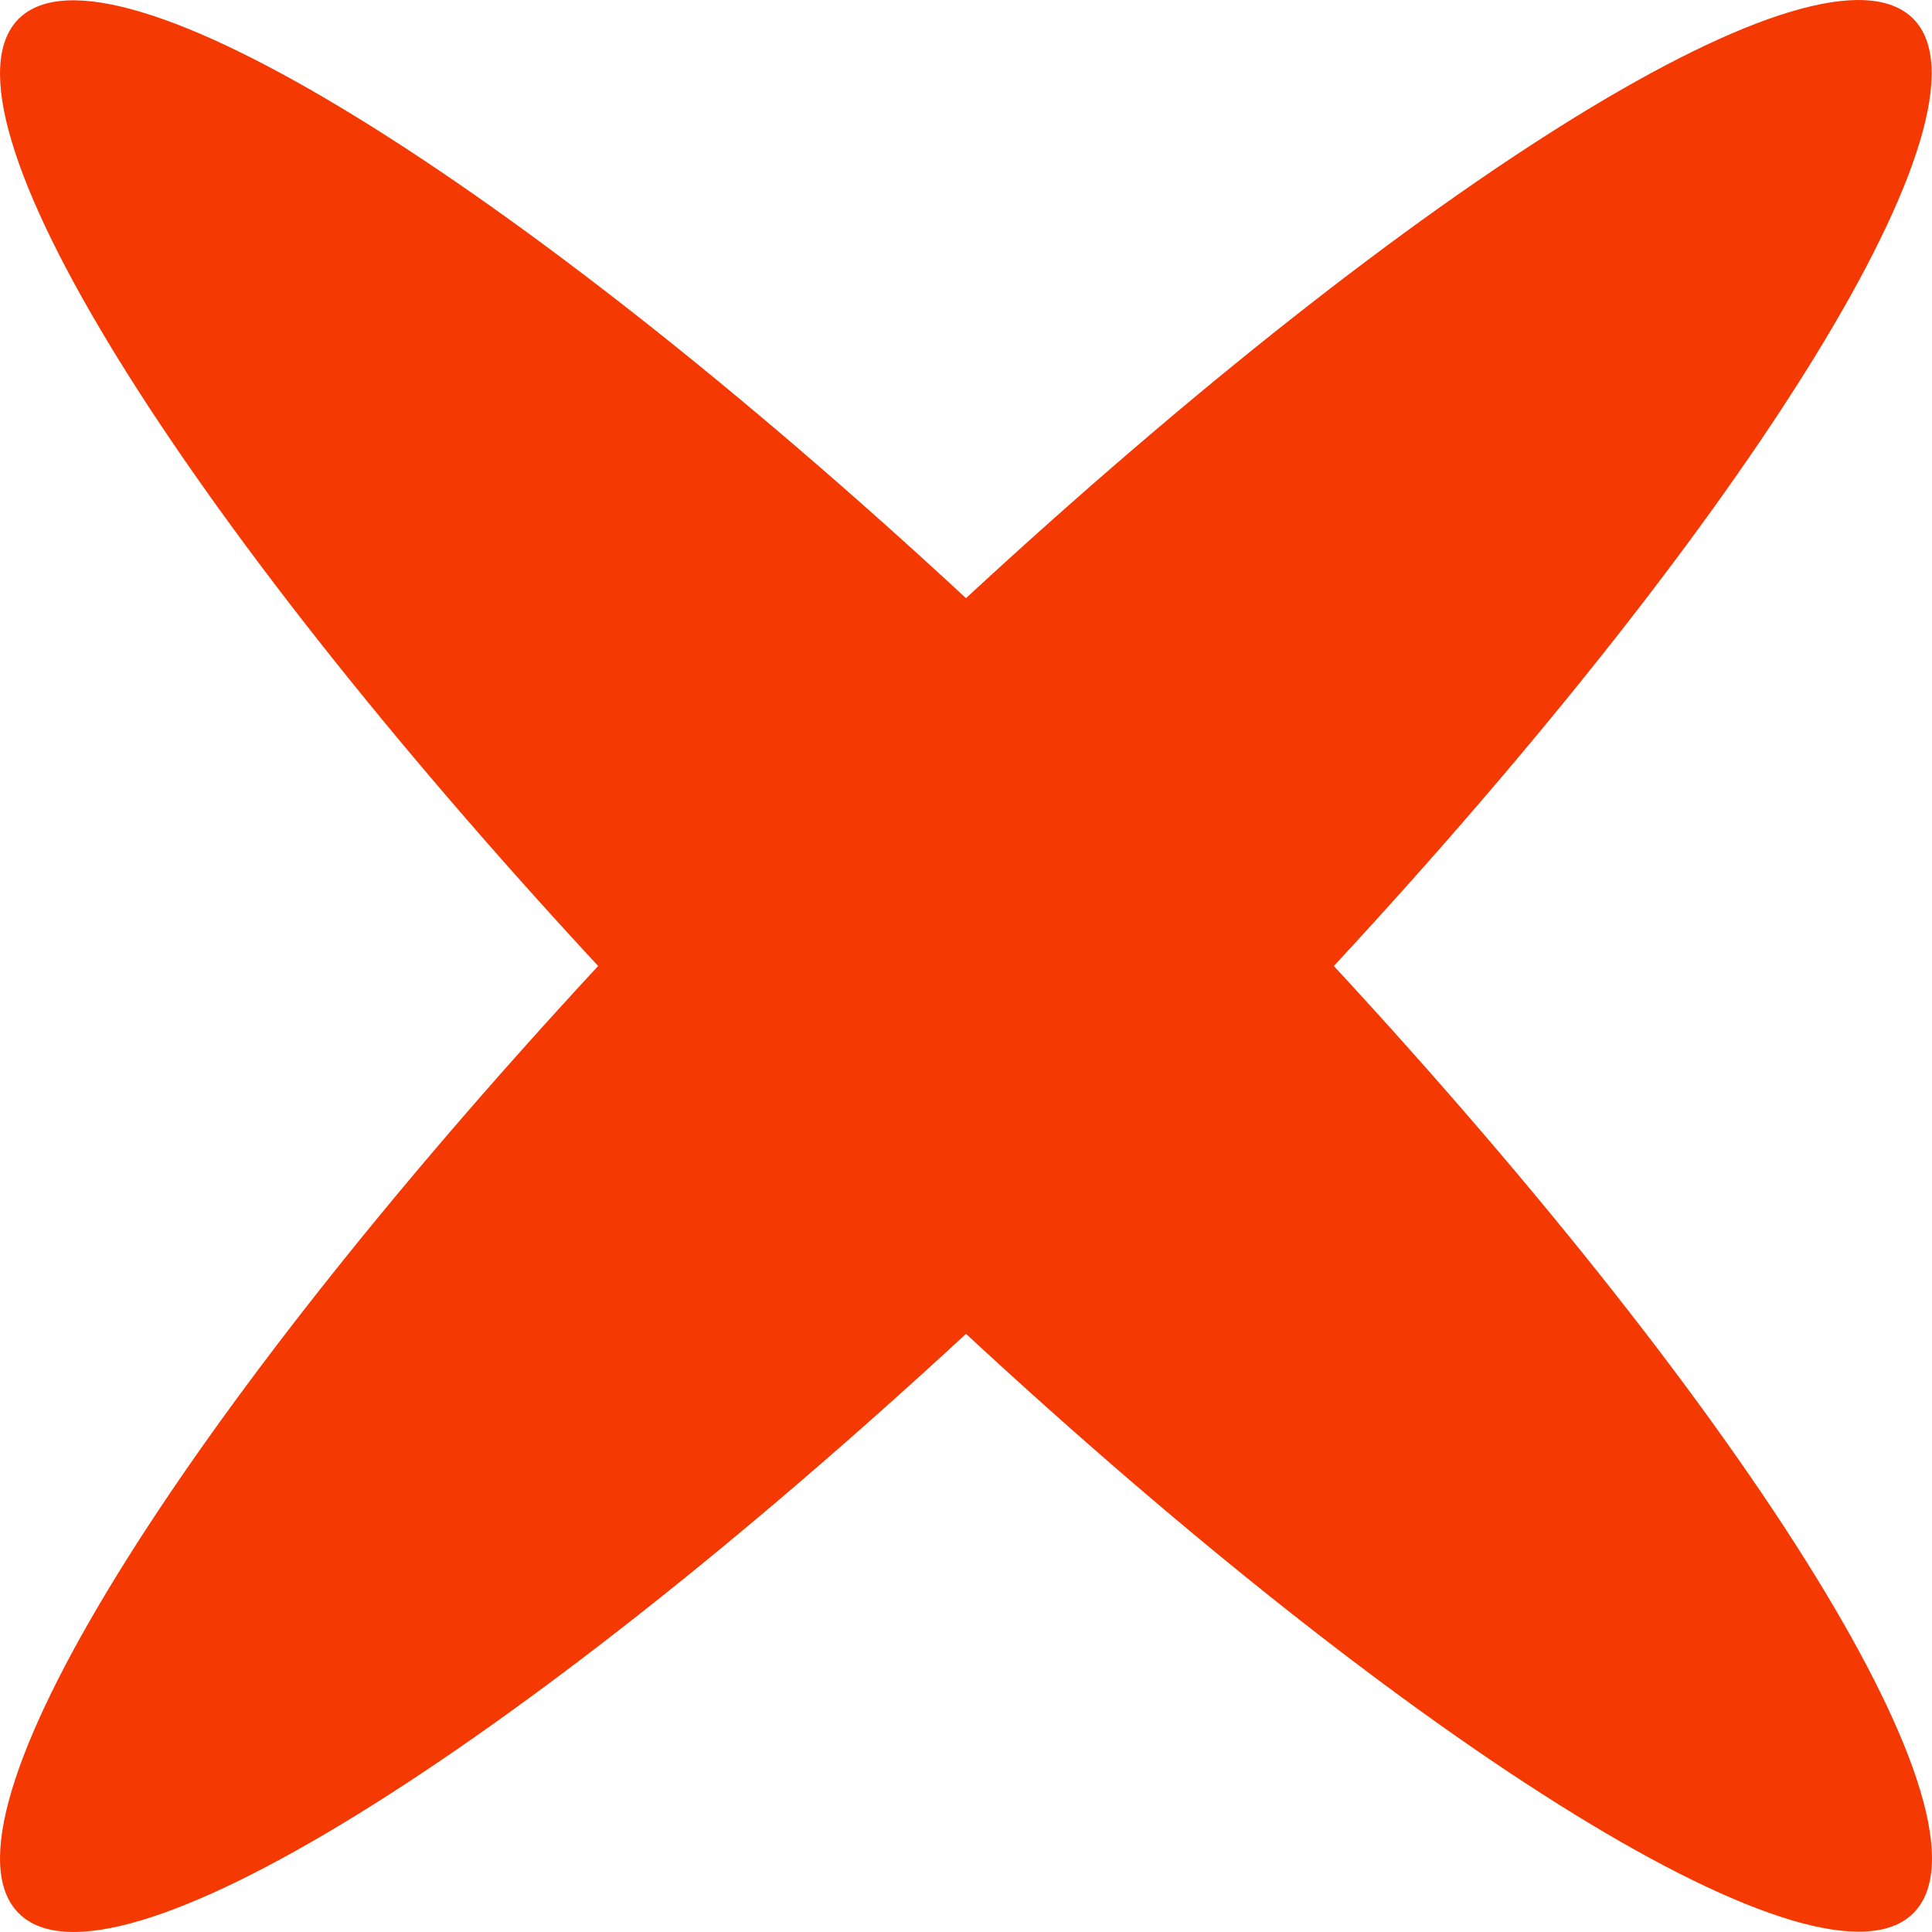 <svg width="10" height="10" viewBox="0 0 10 10" fill="none" xmlns="http://www.w3.org/2000/svg">
<path d="M0.097 9.903C0.57 10.377 2.657 9.07 5 6.904C7.338 9.07 9.43 10.372 9.903 9.903C10.377 9.43 9.07 7.343 6.904 5C9.07 2.662 10.372 0.57 9.903 0.097C9.43 -0.377 7.343 0.93 5 3.096C2.662 0.93 0.57 -0.372 0.097 0.097C-0.377 0.57 0.93 2.662 3.096 5C0.93 7.338 -0.377 9.43 0.097 9.903Z" fill="#F53902"/>
</svg>
